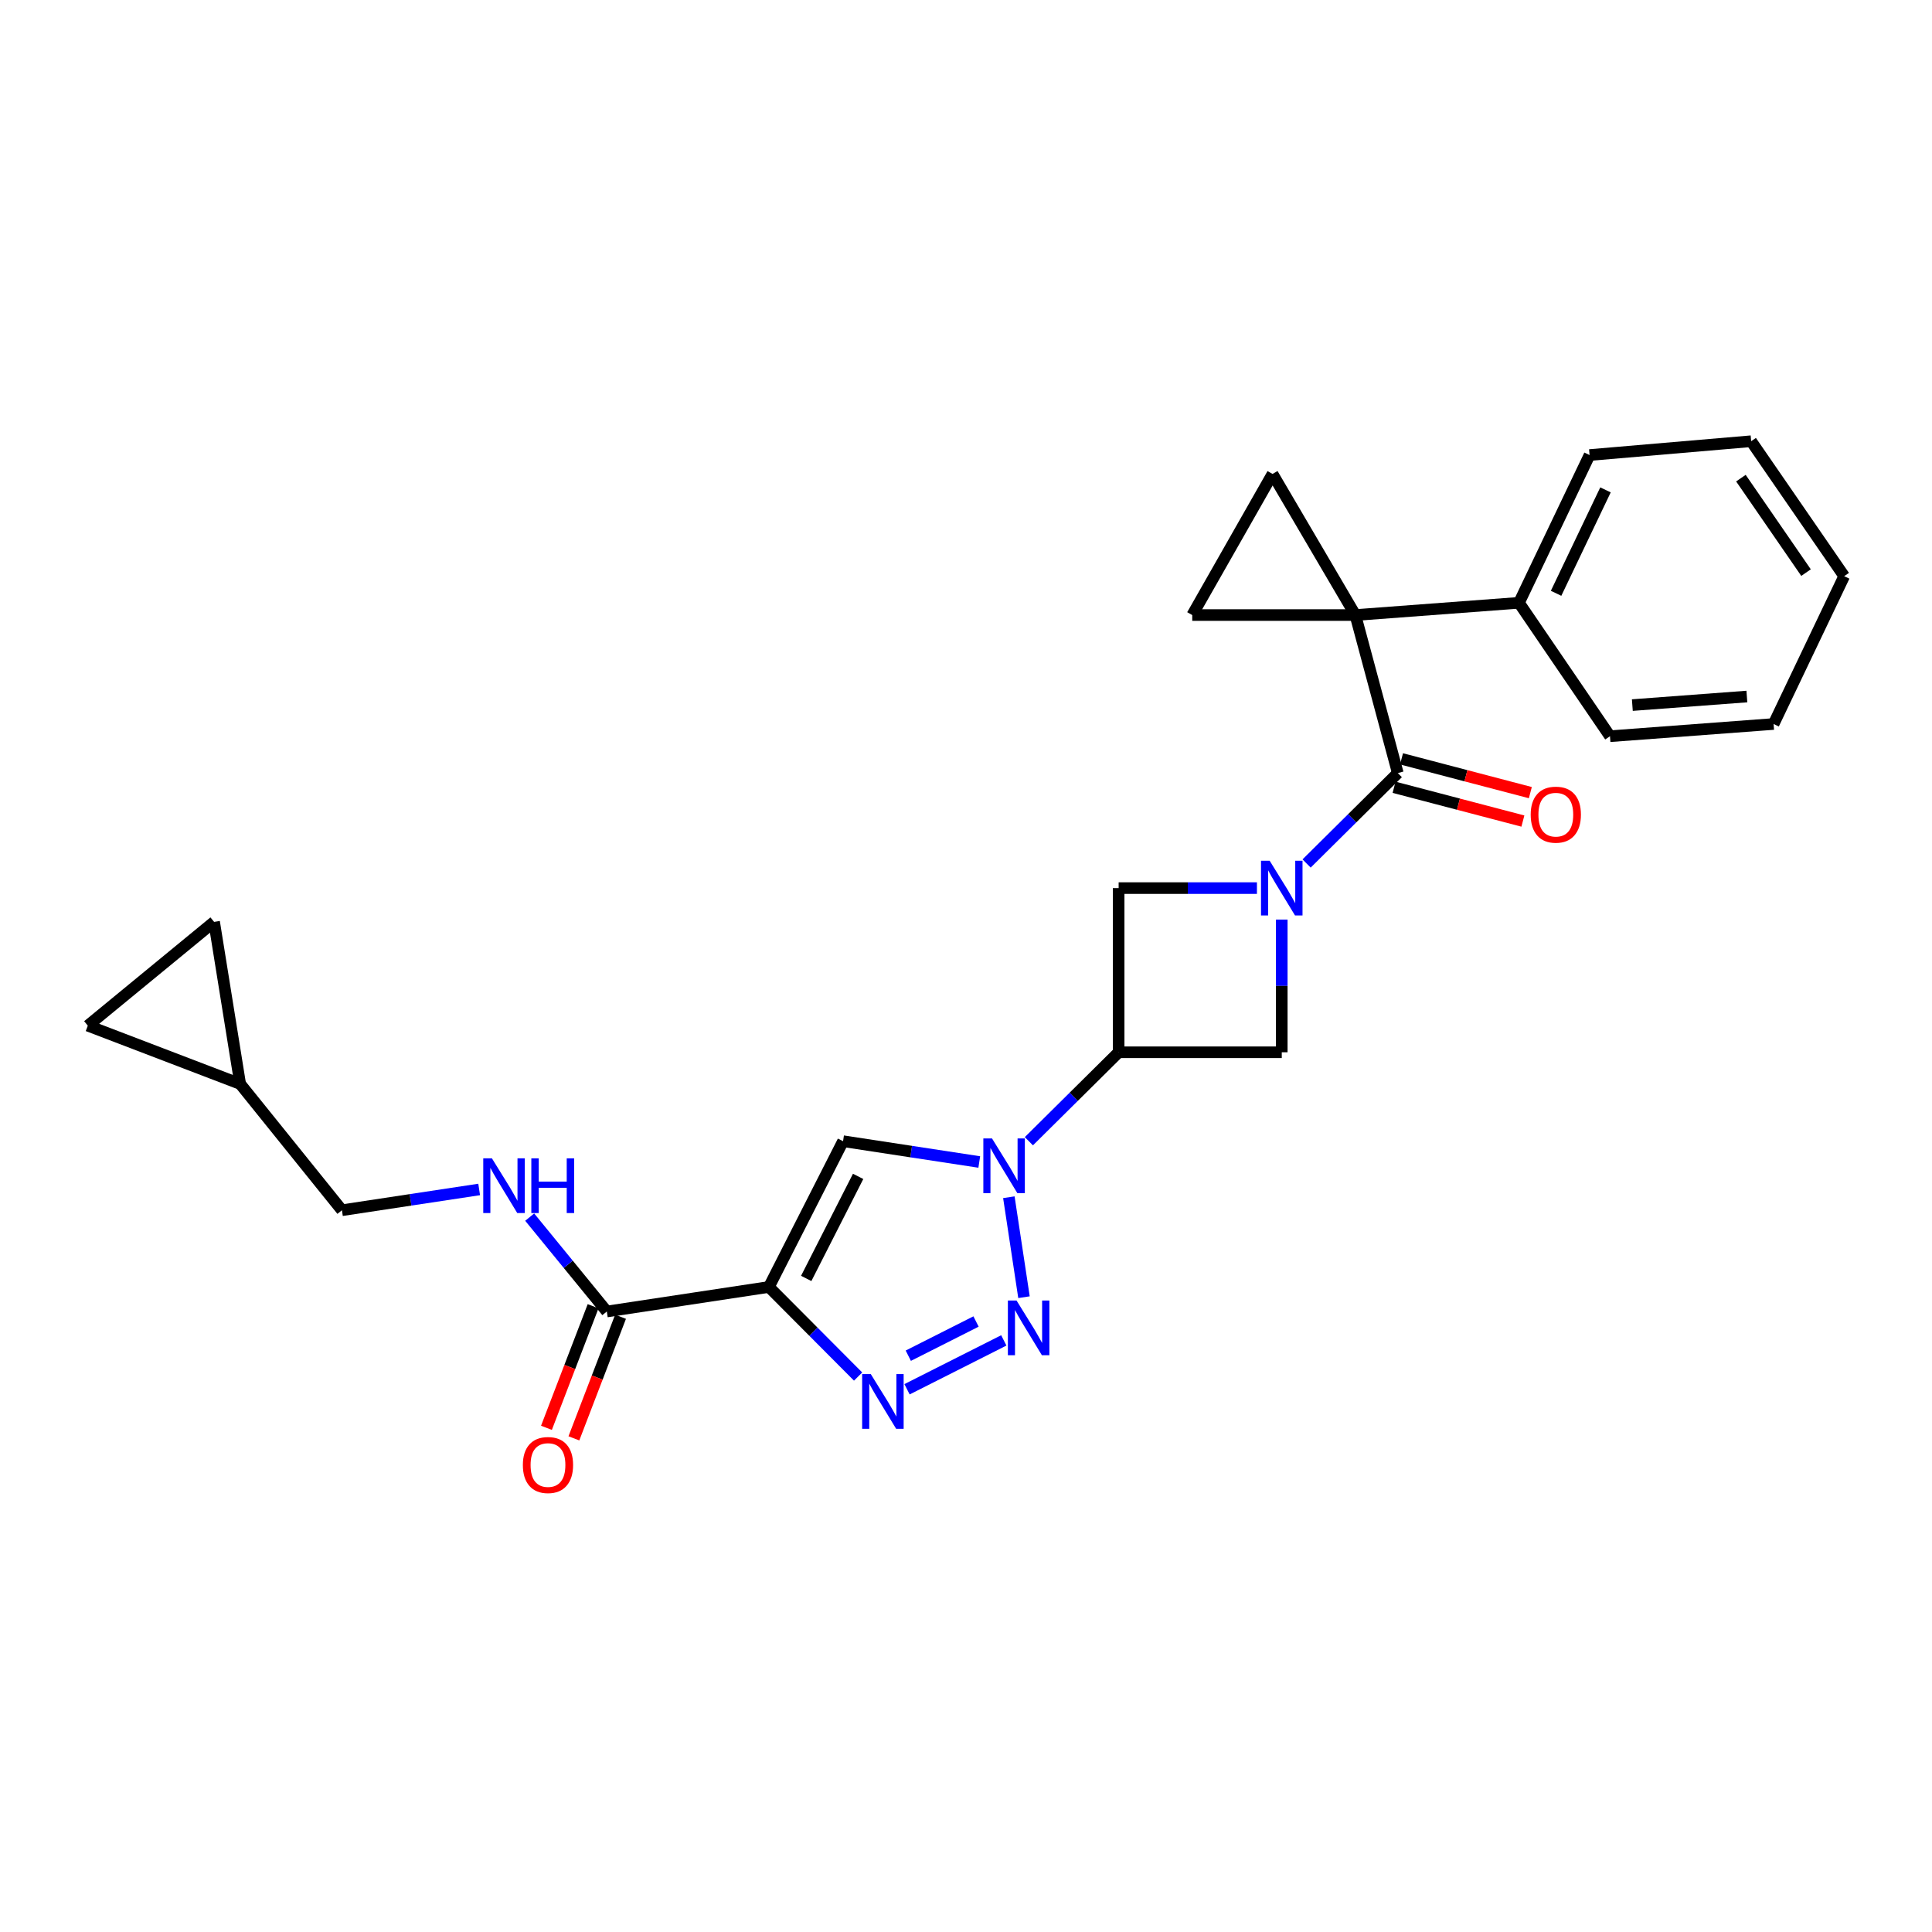 <?xml version='1.0' encoding='iso-8859-1'?>
<svg version='1.1' baseProfile='full'
              xmlns='http://www.w3.org/2000/svg'
                      xmlns:rdkit='http://www.rdkit.org/xml'
                      xmlns:xlink='http://www.w3.org/1999/xlink'
                  xml:space='preserve'
width='1000px' height='1000px' viewBox='0 0 1000 1000'>
<!-- END OF HEADER -->
<rect style='opacity:1.0;fill:#FFFFFF;stroke:none' width='1000' height='1000' x='0' y='0'> </rect>
<path class='bond-4' d='M 701.536,318.35 L 723.499,400.137' style='fill:none;fill-rule:evenodd;stroke:#000000;stroke-width:6px;stroke-linecap:butt;stroke-linejoin:miter;stroke-opacity:1' />
<path class='bond-8' d='M 701.536,318.35 L 658.665,245.309' style='fill:none;fill-rule:evenodd;stroke:#000000;stroke-width:6px;stroke-linecap:butt;stroke-linejoin:miter;stroke-opacity:1' />
<path class='bond-9' d='M 701.536,318.35 L 617.103,318.35' style='fill:none;fill-rule:evenodd;stroke:#000000;stroke-width:6px;stroke-linecap:butt;stroke-linejoin:miter;stroke-opacity:1' />
<path class='bond-14' d='M 701.536,318.35 L 786.222,312.012' style='fill:none;fill-rule:evenodd;stroke:#000000;stroke-width:6px;stroke-linecap:butt;stroke-linejoin:miter;stroke-opacity:1' />
<path class='bond-0' d='M 676.294,446.938 L 699.897,423.538' style='fill:none;fill-rule:evenodd;stroke:#0000FF;stroke-width:6px;stroke-linecap:butt;stroke-linejoin:miter;stroke-opacity:1' />
<path class='bond-0' d='M 699.897,423.538 L 723.499,400.137' style='fill:none;fill-rule:evenodd;stroke:#000000;stroke-width:6px;stroke-linecap:butt;stroke-linejoin:miter;stroke-opacity:1' />
<path class='bond-11' d='M 650.588,459.682 L 614.798,459.682' style='fill:none;fill-rule:evenodd;stroke:#0000FF;stroke-width:6px;stroke-linecap:butt;stroke-linejoin:miter;stroke-opacity:1' />
<path class='bond-11' d='M 614.798,459.682 L 579.007,459.682' style='fill:none;fill-rule:evenodd;stroke:#000000;stroke-width:6px;stroke-linecap:butt;stroke-linejoin:miter;stroke-opacity:1' />
<path class='bond-12' d='M 663.439,475.966 L 663.439,510.311' style='fill:none;fill-rule:evenodd;stroke:#0000FF;stroke-width:6px;stroke-linecap:butt;stroke-linejoin:miter;stroke-opacity:1' />
<path class='bond-12' d='M 663.439,510.311 L 663.439,544.655' style='fill:none;fill-rule:evenodd;stroke:#000000;stroke-width:6px;stroke-linecap:butt;stroke-linejoin:miter;stroke-opacity:1' />
<path class='bond-1' d='M 397.981,666.136 L 436.365,590.678' style='fill:none;fill-rule:evenodd;stroke:#000000;stroke-width:6px;stroke-linecap:butt;stroke-linejoin:miter;stroke-opacity:1' />
<path class='bond-1' d='M 417.297,661.714 L 444.166,608.894' style='fill:none;fill-rule:evenodd;stroke:#000000;stroke-width:6px;stroke-linecap:butt;stroke-linejoin:miter;stroke-opacity:1' />
<path class='bond-10' d='M 397.981,666.136 L 314.09,678.829' style='fill:none;fill-rule:evenodd;stroke:#000000;stroke-width:6px;stroke-linecap:butt;stroke-linejoin:miter;stroke-opacity:1' />
<path class='bond-29' d='M 397.981,666.136 L 421.068,689.322' style='fill:none;fill-rule:evenodd;stroke:#000000;stroke-width:6px;stroke-linecap:butt;stroke-linejoin:miter;stroke-opacity:1' />
<path class='bond-29' d='M 421.068,689.322 L 444.155,712.508' style='fill:none;fill-rule:evenodd;stroke:#0000FF;stroke-width:6px;stroke-linecap:butt;stroke-linejoin:miter;stroke-opacity:1' />
<path class='bond-2' d='M 532.543,590.696 L 555.775,567.675' style='fill:none;fill-rule:evenodd;stroke:#0000FF;stroke-width:6px;stroke-linecap:butt;stroke-linejoin:miter;stroke-opacity:1' />
<path class='bond-2' d='M 555.775,567.675 L 579.007,544.655' style='fill:none;fill-rule:evenodd;stroke:#000000;stroke-width:6px;stroke-linecap:butt;stroke-linejoin:miter;stroke-opacity:1' />
<path class='bond-3' d='M 522.181,619.687 L 530.015,671.427' style='fill:none;fill-rule:evenodd;stroke:#0000FF;stroke-width:6px;stroke-linecap:butt;stroke-linejoin:miter;stroke-opacity:1' />
<path class='bond-6' d='M 506.868,601.444 L 471.617,596.061' style='fill:none;fill-rule:evenodd;stroke:#0000FF;stroke-width:6px;stroke-linecap:butt;stroke-linejoin:miter;stroke-opacity:1' />
<path class='bond-6' d='M 471.617,596.061 L 436.365,590.678' style='fill:none;fill-rule:evenodd;stroke:#000000;stroke-width:6px;stroke-linecap:butt;stroke-linejoin:miter;stroke-opacity:1' />
<path class='bond-5' d='M 519.565,693.788 L 469.478,719.084' style='fill:none;fill-rule:evenodd;stroke:#0000FF;stroke-width:6px;stroke-linecap:butt;stroke-linejoin:miter;stroke-opacity:1' />
<path class='bond-5' d='M 505.194,684.004 L 470.133,701.711' style='fill:none;fill-rule:evenodd;stroke:#0000FF;stroke-width:6px;stroke-linecap:butt;stroke-linejoin:miter;stroke-opacity:1' />
<path class='bond-18' d='M 721.57,407.494 L 754.907,416.237' style='fill:none;fill-rule:evenodd;stroke:#000000;stroke-width:6px;stroke-linecap:butt;stroke-linejoin:miter;stroke-opacity:1' />
<path class='bond-18' d='M 754.907,416.237 L 788.244,424.979' style='fill:none;fill-rule:evenodd;stroke:#FF0000;stroke-width:6px;stroke-linecap:butt;stroke-linejoin:miter;stroke-opacity:1' />
<path class='bond-18' d='M 725.429,392.78 L 758.765,401.523' style='fill:none;fill-rule:evenodd;stroke:#000000;stroke-width:6px;stroke-linecap:butt;stroke-linejoin:miter;stroke-opacity:1' />
<path class='bond-18' d='M 758.765,401.523 L 792.102,410.265' style='fill:none;fill-rule:evenodd;stroke:#FF0000;stroke-width:6px;stroke-linecap:butt;stroke-linejoin:miter;stroke-opacity:1' />
<path class='bond-7' d='M 579.007,544.655 L 663.439,544.655' style='fill:none;fill-rule:evenodd;stroke:#000000;stroke-width:6px;stroke-linecap:butt;stroke-linejoin:miter;stroke-opacity:1' />
<path class='bond-27' d='M 579.007,544.655 L 579.007,459.682' style='fill:none;fill-rule:evenodd;stroke:#000000;stroke-width:6px;stroke-linecap:butt;stroke-linejoin:miter;stroke-opacity:1' />
<path class='bond-26' d='M 658.665,245.309 L 617.103,318.35' style='fill:none;fill-rule:evenodd;stroke:#000000;stroke-width:6px;stroke-linecap:butt;stroke-linejoin:miter;stroke-opacity:1' />
<path class='bond-13' d='M 314.09,678.829 L 294.128,654.403' style='fill:none;fill-rule:evenodd;stroke:#000000;stroke-width:6px;stroke-linecap:butt;stroke-linejoin:miter;stroke-opacity:1' />
<path class='bond-13' d='M 294.128,654.403 L 274.166,629.978' style='fill:none;fill-rule:evenodd;stroke:#0000FF;stroke-width:6px;stroke-linecap:butt;stroke-linejoin:miter;stroke-opacity:1' />
<path class='bond-19' d='M 306.989,676.105 L 294.915,707.571' style='fill:none;fill-rule:evenodd;stroke:#000000;stroke-width:6px;stroke-linecap:butt;stroke-linejoin:miter;stroke-opacity:1' />
<path class='bond-19' d='M 294.915,707.571 L 282.842,739.038' style='fill:none;fill-rule:evenodd;stroke:#FF0000;stroke-width:6px;stroke-linecap:butt;stroke-linejoin:miter;stroke-opacity:1' />
<path class='bond-19' d='M 321.191,681.554 L 309.117,713.02' style='fill:none;fill-rule:evenodd;stroke:#000000;stroke-width:6px;stroke-linecap:butt;stroke-linejoin:miter;stroke-opacity:1' />
<path class='bond-19' d='M 309.117,713.02 L 297.044,744.487' style='fill:none;fill-rule:evenodd;stroke:#FF0000;stroke-width:6px;stroke-linecap:butt;stroke-linejoin:miter;stroke-opacity:1' />
<path class='bond-20' d='M 248.014,615.663 L 212.499,621.04' style='fill:none;fill-rule:evenodd;stroke:#0000FF;stroke-width:6px;stroke-linecap:butt;stroke-linejoin:miter;stroke-opacity:1' />
<path class='bond-20' d='M 212.499,621.04 L 176.983,626.417' style='fill:none;fill-rule:evenodd;stroke:#000000;stroke-width:6px;stroke-linecap:butt;stroke-linejoin:miter;stroke-opacity:1' />
<path class='bond-21' d='M 786.222,312.012 L 822.755,235.532' style='fill:none;fill-rule:evenodd;stroke:#000000;stroke-width:6px;stroke-linecap:butt;stroke-linejoin:miter;stroke-opacity:1' />
<path class='bond-21' d='M 805.427,307.096 L 831.001,253.56' style='fill:none;fill-rule:evenodd;stroke:#000000;stroke-width:6px;stroke-linecap:butt;stroke-linejoin:miter;stroke-opacity:1' />
<path class='bond-22' d='M 786.222,312.012 L 833.327,381.072' style='fill:none;fill-rule:evenodd;stroke:#000000;stroke-width:6px;stroke-linecap:butt;stroke-linejoin:miter;stroke-opacity:1' />
<path class='bond-15' d='M 124.318,561.05 L 176.983,626.417' style='fill:none;fill-rule:evenodd;stroke:#000000;stroke-width:6px;stroke-linecap:butt;stroke-linejoin:miter;stroke-opacity:1' />
<path class='bond-16' d='M 124.318,561.05 L 110.822,477.158' style='fill:none;fill-rule:evenodd;stroke:#000000;stroke-width:6px;stroke-linecap:butt;stroke-linejoin:miter;stroke-opacity:1' />
<path class='bond-17' d='M 124.318,561.05 L 45.455,530.88' style='fill:none;fill-rule:evenodd;stroke:#000000;stroke-width:6px;stroke-linecap:butt;stroke-linejoin:miter;stroke-opacity:1' />
<path class='bond-30' d='M 110.822,477.158 L 45.455,530.88' style='fill:none;fill-rule:evenodd;stroke:#000000;stroke-width:6px;stroke-linecap:butt;stroke-linejoin:miter;stroke-opacity:1' />
<path class='bond-23' d='M 822.755,235.532 L 906.393,228.374' style='fill:none;fill-rule:evenodd;stroke:#000000;stroke-width:6px;stroke-linecap:butt;stroke-linejoin:miter;stroke-opacity:1' />
<path class='bond-24' d='M 833.327,381.072 L 918.012,374.742' style='fill:none;fill-rule:evenodd;stroke:#000000;stroke-width:6px;stroke-linecap:butt;stroke-linejoin:miter;stroke-opacity:1' />
<path class='bond-24' d='M 844.896,364.954 L 904.176,360.523' style='fill:none;fill-rule:evenodd;stroke:#000000;stroke-width:6px;stroke-linecap:butt;stroke-linejoin:miter;stroke-opacity:1' />
<path class='bond-28' d='M 906.393,228.374 L 954.545,298.229' style='fill:none;fill-rule:evenodd;stroke:#000000;stroke-width:6px;stroke-linecap:butt;stroke-linejoin:miter;stroke-opacity:1' />
<path class='bond-28' d='M 901.091,247.485 L 934.798,296.384' style='fill:none;fill-rule:evenodd;stroke:#000000;stroke-width:6px;stroke-linecap:butt;stroke-linejoin:miter;stroke-opacity:1' />
<path class='bond-25' d='M 918.012,374.742 L 954.545,298.229' style='fill:none;fill-rule:evenodd;stroke:#000000;stroke-width:6px;stroke-linecap:butt;stroke-linejoin:miter;stroke-opacity:1' />
<path  class='atom-1' d='M 657.179 445.522
L 666.459 460.522
Q 667.379 462.002, 668.859 464.682
Q 670.339 467.362, 670.419 467.522
L 670.419 445.522
L 674.179 445.522
L 674.179 473.842
L 670.299 473.842
L 660.339 457.442
Q 659.179 455.522, 657.939 453.322
Q 656.739 451.122, 656.379 450.442
L 656.379 473.842
L 652.699 473.842
L 652.699 445.522
L 657.179 445.522
' fill='#0000FF'/>
<path  class='atom-3' d='M 513.456 589.245
L 522.736 604.245
Q 523.656 605.725, 525.136 608.405
Q 526.616 611.085, 526.696 611.245
L 526.696 589.245
L 530.456 589.245
L 530.456 617.565
L 526.576 617.565
L 516.616 601.165
Q 515.456 599.245, 514.216 597.045
Q 513.016 594.845, 512.656 594.165
L 512.656 617.565
L 508.976 617.565
L 508.976 589.245
L 513.456 589.245
' fill='#0000FF'/>
<path  class='atom-4' d='M 526.157 673.137
L 535.437 688.137
Q 536.357 689.617, 537.837 692.297
Q 539.317 694.977, 539.397 695.137
L 539.397 673.137
L 543.157 673.137
L 543.157 701.457
L 539.277 701.457
L 529.317 685.057
Q 528.157 683.137, 526.917 680.937
Q 525.717 678.737, 525.357 678.057
L 525.357 701.457
L 521.677 701.457
L 521.677 673.137
L 526.157 673.137
' fill='#0000FF'/>
<path  class='atom-6' d='M 450.725 711.233
L 460.005 726.233
Q 460.925 727.713, 462.405 730.393
Q 463.885 733.073, 463.965 733.233
L 463.965 711.233
L 467.725 711.233
L 467.725 739.553
L 463.845 739.553
L 453.885 723.153
Q 452.725 721.233, 451.485 719.033
Q 450.285 716.833, 449.925 716.153
L 449.925 739.553
L 446.245 739.553
L 446.245 711.233
L 450.725 711.233
' fill='#0000FF'/>
<path  class='atom-14' d='M 254.615 599.555
L 263.895 614.555
Q 264.815 616.035, 266.295 618.715
Q 267.775 621.395, 267.855 621.555
L 267.855 599.555
L 271.615 599.555
L 271.615 627.875
L 267.735 627.875
L 257.775 611.475
Q 256.615 609.555, 255.375 607.355
Q 254.175 605.155, 253.815 604.475
L 253.815 627.875
L 250.135 627.875
L 250.135 599.555
L 254.615 599.555
' fill='#0000FF'/>
<path  class='atom-14' d='M 275.015 599.555
L 278.855 599.555
L 278.855 611.595
L 293.335 611.595
L 293.335 599.555
L 297.175 599.555
L 297.175 627.875
L 293.335 627.875
L 293.335 614.795
L 278.855 614.795
L 278.855 627.875
L 275.015 627.875
L 275.015 599.555
' fill='#0000FF'/>
<path  class='atom-19' d='M 792.287 421.666
Q 792.287 414.866, 795.647 411.066
Q 799.007 407.266, 805.287 407.266
Q 811.567 407.266, 814.927 411.066
Q 818.287 414.866, 818.287 421.666
Q 818.287 428.546, 814.887 432.466
Q 811.487 436.346, 805.287 436.346
Q 799.047 436.346, 795.647 432.466
Q 792.287 428.586, 792.287 421.666
M 805.287 433.146
Q 809.607 433.146, 811.927 430.266
Q 814.287 427.346, 814.287 421.666
Q 814.287 416.106, 811.927 413.306
Q 809.607 410.466, 805.287 410.466
Q 800.967 410.466, 798.607 413.266
Q 796.287 416.066, 796.287 421.666
Q 796.287 427.386, 798.607 430.266
Q 800.967 433.146, 805.287 433.146
' fill='#FF0000'/>
<path  class='atom-20' d='M 270.633 758.288
Q 270.633 751.488, 273.993 747.688
Q 277.353 743.888, 283.633 743.888
Q 289.913 743.888, 293.273 747.688
Q 296.633 751.488, 296.633 758.288
Q 296.633 765.168, 293.233 769.088
Q 289.833 772.968, 283.633 772.968
Q 277.393 772.968, 273.993 769.088
Q 270.633 765.208, 270.633 758.288
M 283.633 769.768
Q 287.953 769.768, 290.273 766.888
Q 292.633 763.968, 292.633 758.288
Q 292.633 752.728, 290.273 749.928
Q 287.953 747.088, 283.633 747.088
Q 279.313 747.088, 276.953 749.888
Q 274.633 752.688, 274.633 758.288
Q 274.633 764.008, 276.953 766.888
Q 279.313 769.768, 283.633 769.768
' fill='#FF0000'/>
</svg>
